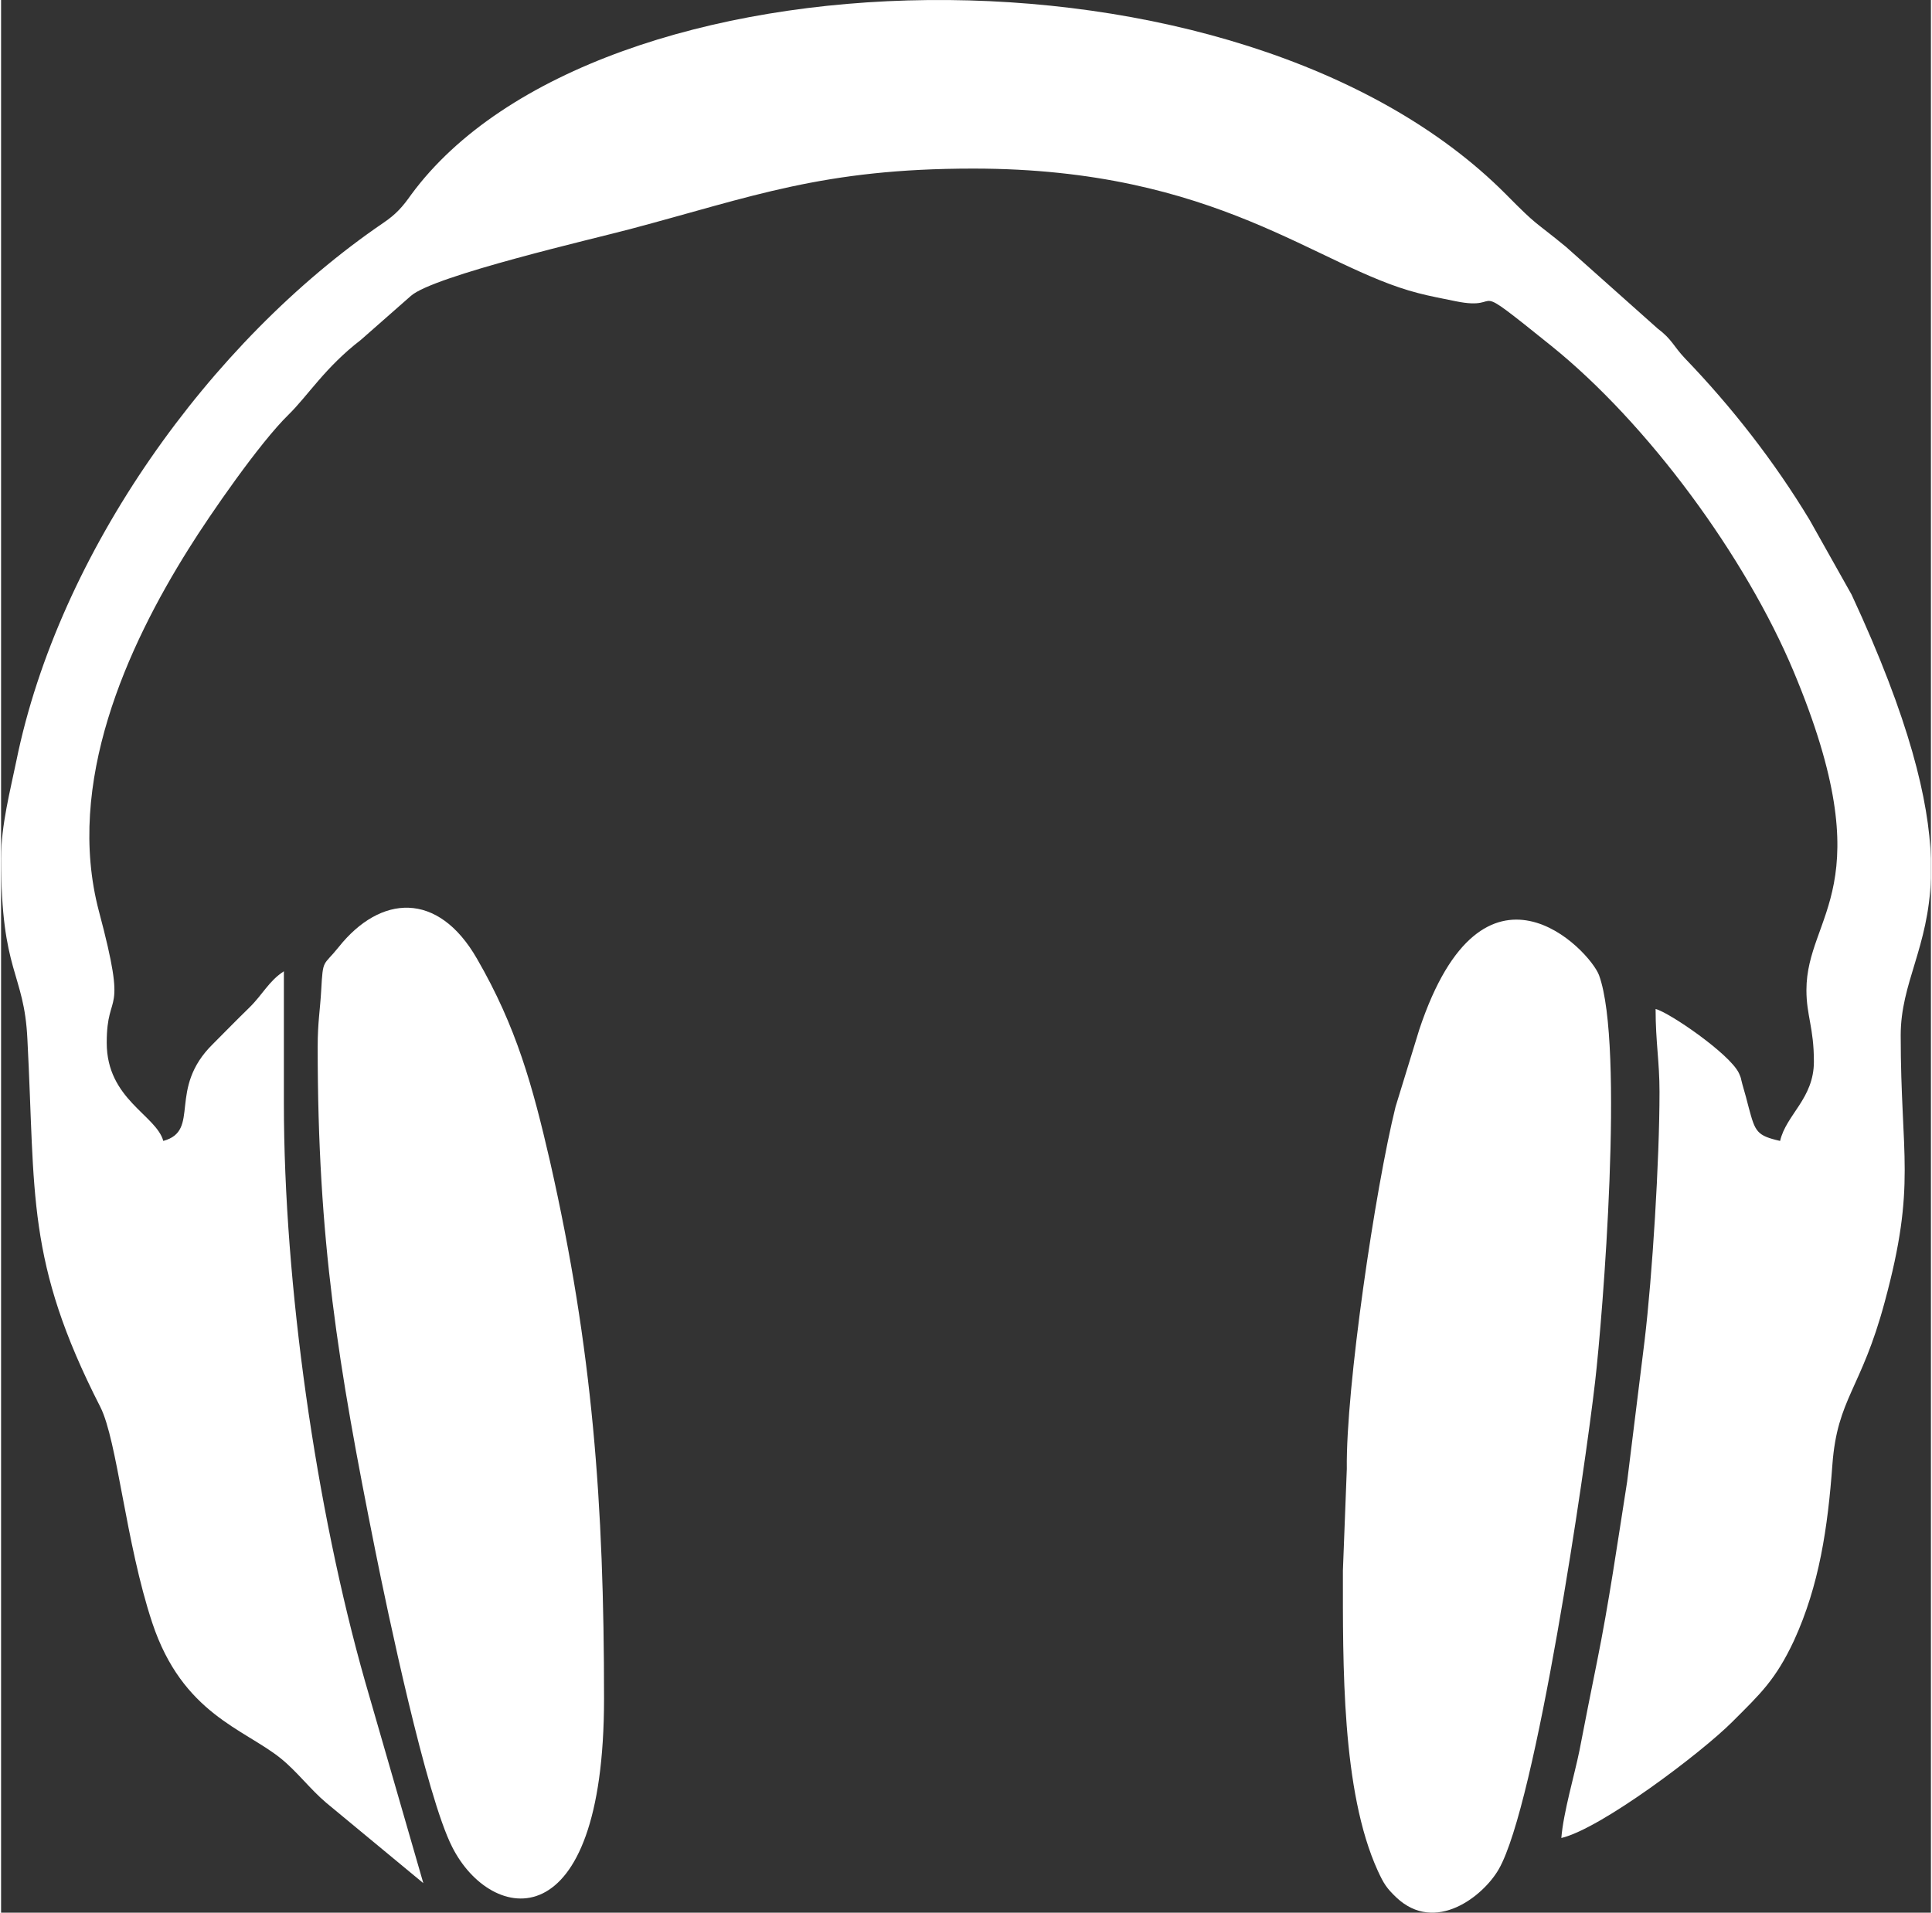 <?xml version="1.0" encoding="UTF-8"?> <svg xmlns="http://www.w3.org/2000/svg" xmlns:xlink="http://www.w3.org/1999/xlink" xmlns:xodm="http://www.corel.com/coreldraw/odm/2003" xml:space="preserve" width="512px" height="507px" version="1.1" style="shape-rendering:geometricPrecision; text-rendering:geometricPrecision; image-rendering:optimizeQuality; fill-rule:evenodd; clip-rule:evenodd" viewBox="0 0 54.25 53.78"><rect x="0" y="0" width="54.25" height="53.78" fill="#333333" stroke="none"/> <defs> <style type="text/css"> .fil0 {fill:white} </style> </defs> <g id="Capa_x0020_1">  <g id="_1986710090656"> <path class="fil0" d="M0 24.13c0,3.26 0.65,3.19 0.74,5.09 0.23,4.37 -0.05,6.23 2.05,10.34 0.48,0.95 0.71,3.81 1.46,6.07 0.85,2.56 2.58,2.98 3.61,3.81 0.46,0.37 0.82,0.86 1.28,1.25l2.73 2.26 -1.64 -5.68c-1.38,-4.86 -2.28,-11.16 -2.28,-16.25 0,-1.24 0,-2.47 0,-3.71 -0.43,0.28 -0.59,0.65 -0.98,1.03 -0.37,0.36 -0.65,0.65 -1.01,1.01 -1.3,1.27 -0.33,2.44 -1.4,2.73 -0.2,-0.73 -1.59,-1.17 -1.59,-2.76 0,-1.55 0.61,-0.59 -0.22,-3.7 -0.95,-3.6 0.79,-7.43 2.53,-10.2 0.6,-0.96 1.99,-2.97 2.8,-3.76 0.55,-0.54 1.03,-1.33 2.03,-2.1l1.41 -1.24c0.64,-0.57 5.16,-1.61 6.17,-1.88 3.43,-0.91 5.4,-1.7 9.64,-1.7 6.88,0 9.66,2.77 12.5,3.5 0.34,0.09 0.68,0.15 1.06,0.23 1.47,0.3 0.22,-0.73 2.67,1.24 2.75,2.21 5.49,5.97 6.83,9.17 2.54,6.07 0.36,6.82 0.36,8.96 0,0.72 0.21,1.05 0.21,2.01 0,1.04 -0.78,1.49 -0.95,2.23 -0.66,-0.15 -0.7,-0.26 -0.88,-0.93 -0.05,-0.2 -0.11,-0.42 -0.18,-0.66 -0.06,-0.22 -0.02,-0.14 -0.1,-0.32 -0.26,-0.54 -1.95,-1.7 -2.34,-1.8 0,0.94 0.11,1.47 0.11,2.33 0,1.92 -0.2,5.16 -0.42,7l-0.49 3.96c-0.27,1.71 -0.51,3.4 -0.85,5.08 -0.18,0.89 -0.32,1.6 -0.49,2.48 -0.14,0.69 -0.45,1.73 -0.51,2.46 1.11,-0.26 3.93,-2.39 4.8,-3.26 0.79,-0.79 1.22,-1.18 1.74,-2.29 0.71,-1.55 0.95,-3.17 1.08,-4.95 0.14,-1.87 0.81,-2.11 1.47,-4.57 0.9,-3.32 0.45,-4.08 0.45,-7.5 0,-1.48 0.78,-2.45 0.85,-4.42l0 -0.55c-0.06,-1.63 -0.59,-3.89 -2.23,-7.42l-1.18 -2.1c-0.99,-1.64 -2.19,-3.18 -3.51,-4.55 -0.32,-0.34 -0.36,-0.53 -0.76,-0.83l-2.58 -2.3c-0.95,-0.78 -0.76,-0.54 -1.69,-1.48 -7.48,-7.52 -25.58,-7.04 -30.77,0.01 -0.24,0.34 -0.42,0.55 -0.79,0.8 -4.88,3.33 -9.12,9.28 -10.31,15.12 -0.17,0.83 -0.43,1.81 -0.43,2.74z"></path> <path class="fil0" d="M8.9 29.43c0,5.45 0.57,8.93 1.62,14.17 0.33,1.65 1.43,6.9 2.16,8.33 1.09,2.17 4.27,2.71 4.27,-4.17 0,-5.48 -0.32,-9.82 -1.52,-15.11 -0.49,-2.12 -0.94,-3.77 -2.05,-5.69 -1.1,-1.92 -2.72,-1.8 -3.89,-0.33 -0.44,0.55 -0.44,0.31 -0.49,1.2 -0.03,0.56 -0.1,0.91 -0.1,1.6z"></path> <path class="fil0" d="M37.72 44.16c0,2.63 -0.04,6.2 0.98,8.44 0.17,0.37 0.25,0.49 0.52,0.75 1.1,1.04 2.45,-0.04 2.88,-0.79 1.05,-1.82 2.43,-11.27 2.71,-13.71 0.21,-1.81 0.83,-9.46 0.11,-11.43 -0.26,-0.7 -3.25,-3.87 -5.05,1.52l-0.67 2.18c-0.57,2.3 -1.4,7.91 -1.37,10.18l-0.11 2.86z"></path> </g> </g> </svg> 